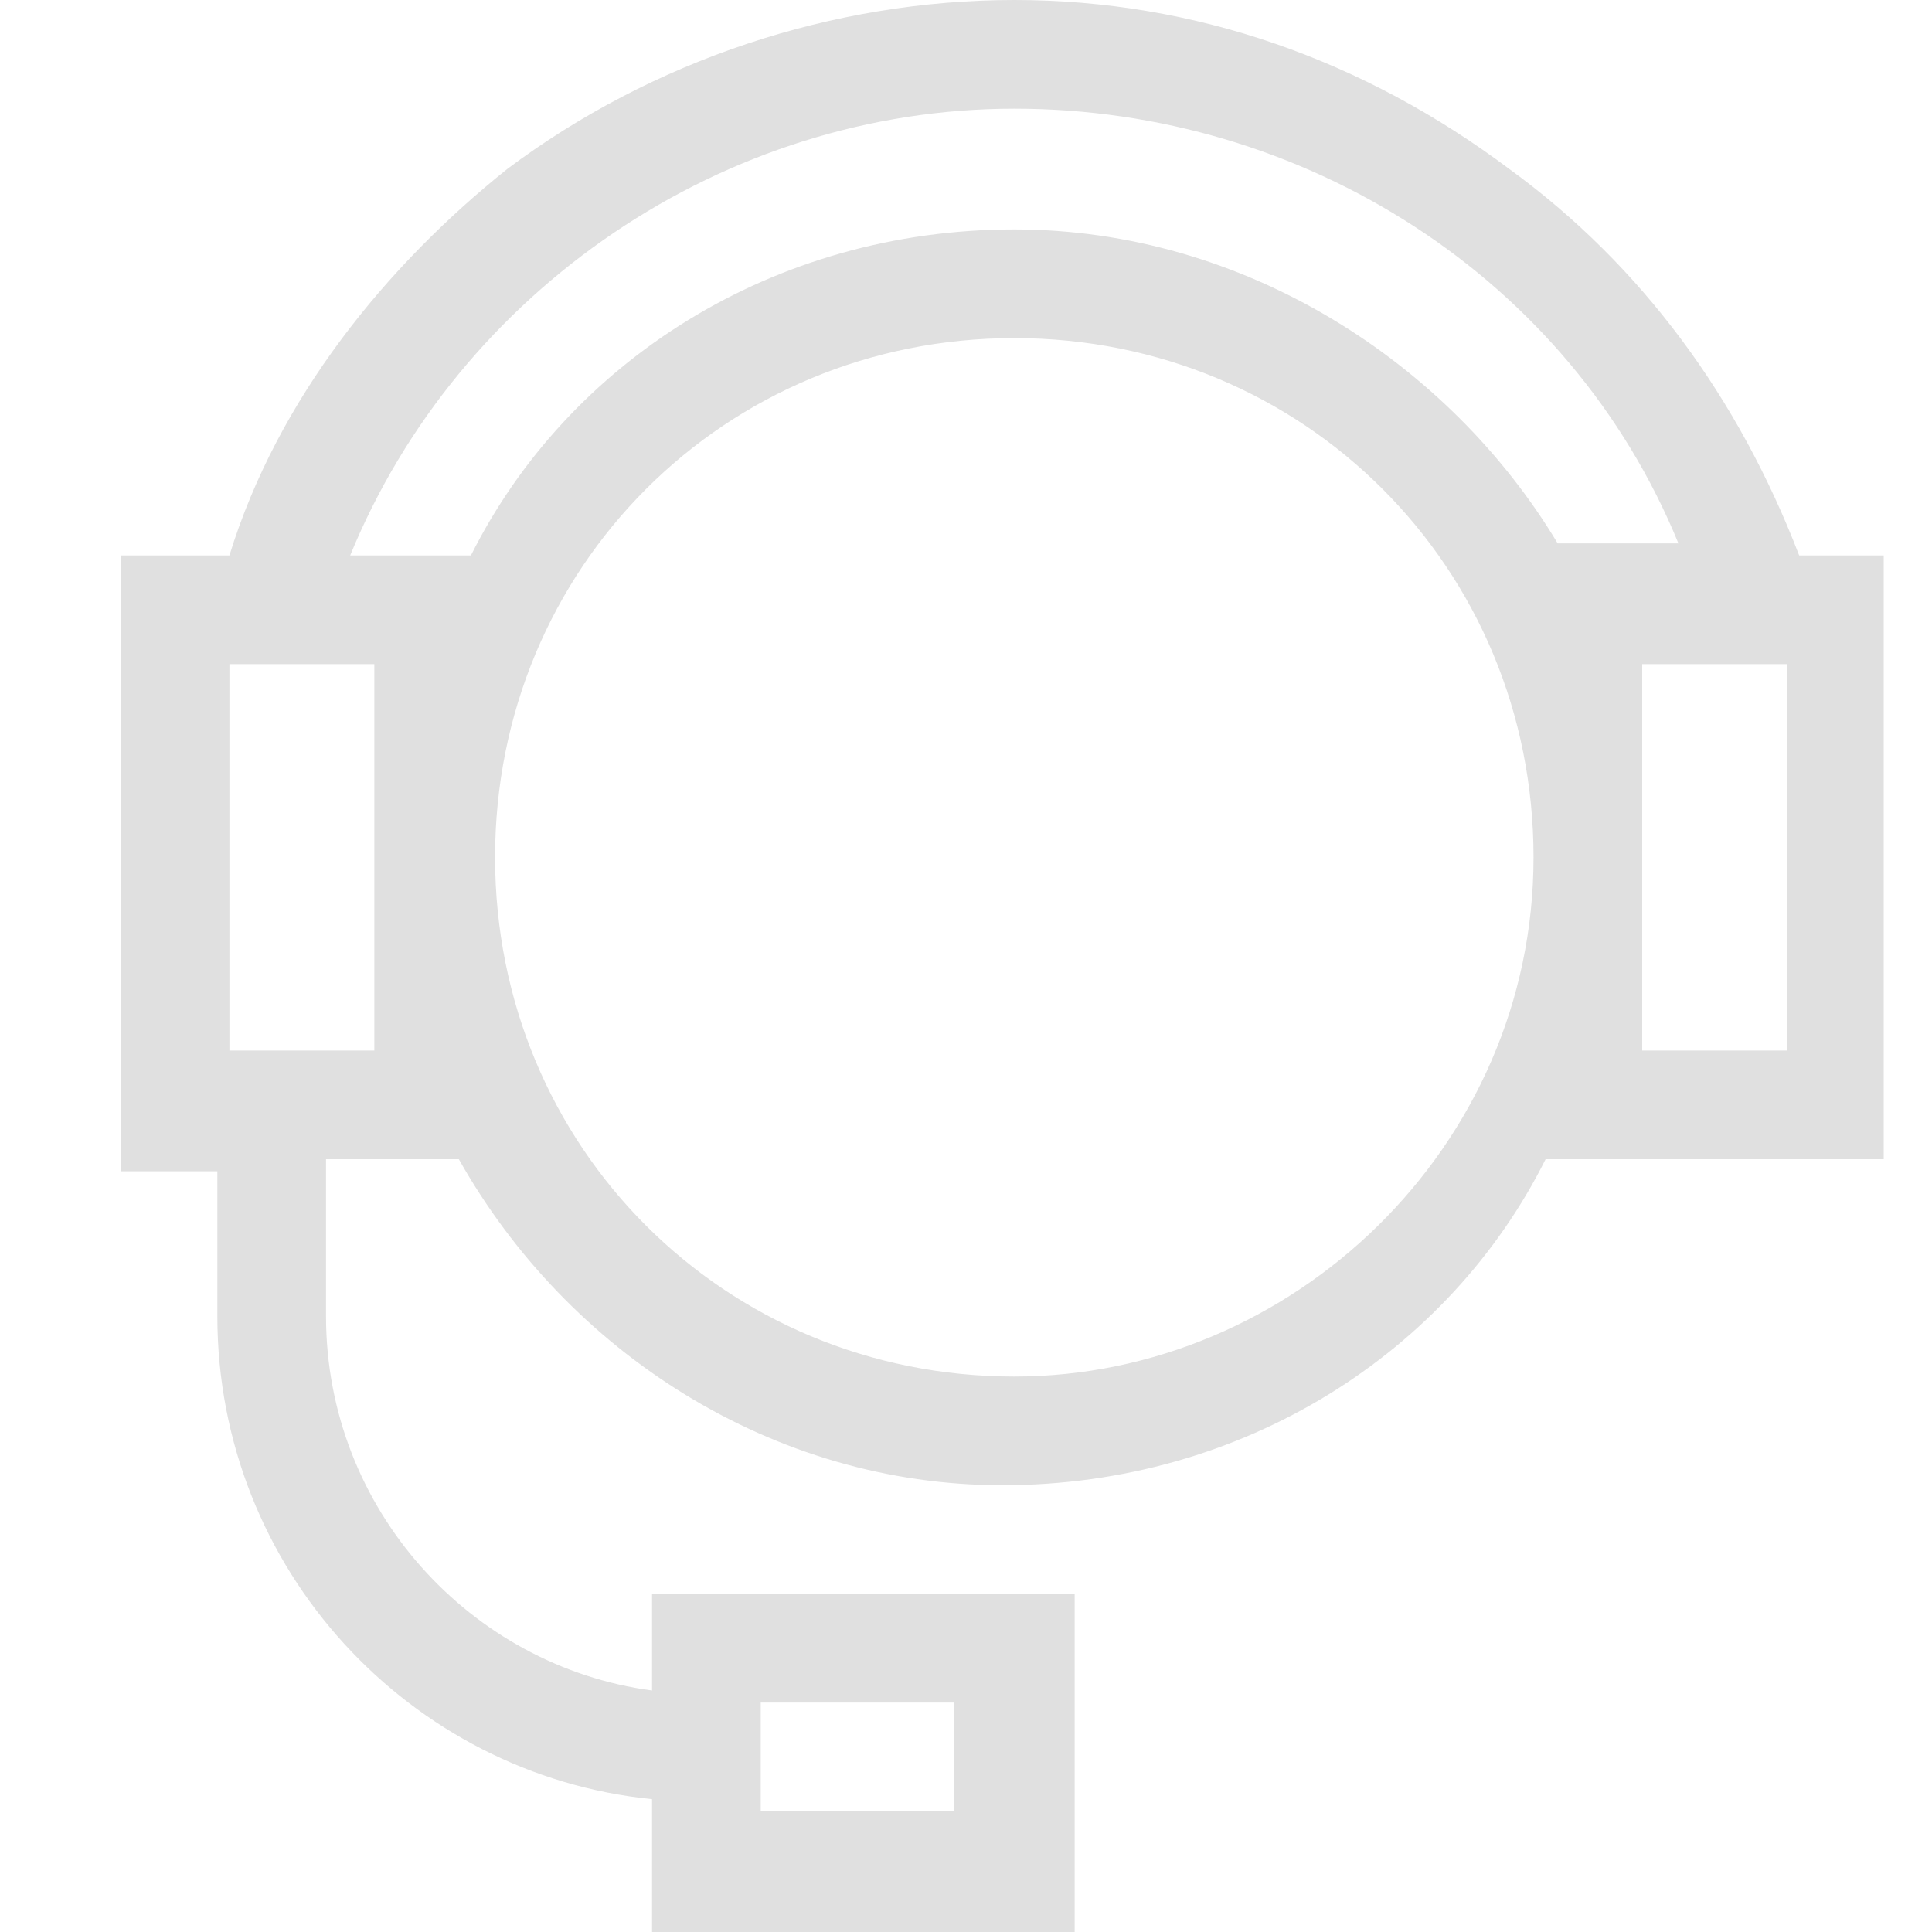 <?xml version="1.0" encoding="utf-8"?>
<!-- Generator: Adobe Illustrator 24.2.1, SVG Export Plug-In . SVG Version: 6.00 Build 0)  -->
<svg version="1.1" id="Ebene_1" xmlns="http://www.w3.org/2000/svg" xmlns:xlink="http://www.w3.org/1999/xlink" x="0px" y="0px"
	 viewBox="0 0 16 16" style="enable-background:new 0 0 16 16;" xml:space="preserve">
<path id="path-1_1_" fill="#e0e0e0" d="M15.8,4.6h-0.9c-0.5-1.3-1.3-2.4-2.4-3.2C11.3,0.5,9.9,0,8.4,0c-1.5,0-3,0.5-4.2,1.4
	C3.2,2.2,2.3,3.3,1.9,4.6H1v5.1h0.8v1.2c0,2.1,1.6,3.8,3.6,4V16h3.5v-2.8H5.4V14c-1.5-0.2-2.7-1.5-2.7-3.1V9.6h1.1
	c0.9,1.6,2.6,2.7,4.5,2.7c2,0,3.7-1.1,4.5-2.7h2.8V4.6z M6.3,14.1h1.6v0.9H6.3V14.1z M8.4,0.9c2.4,0,4.6,1.4,5.5,3.6h-1
	C12,3,10.3,1.9,8.4,1.9c-2,0-3.7,1.1-4.5,2.7h-1C3.8,2.4,6,0.9,8.4,0.9z M3.2,8.7H1.9V5.5h1.2V8.7z M8.4,11.4
	c-2.4,0-4.3-1.9-4.3-4.3S6,2.8,8.4,2.8c2.4,0,4.3,1.9,4.3,4.3S10.7,11.4,8.4,11.4z M14.8,8.7h-1.2V5.5h1.2V8.7z"/>
</svg>

